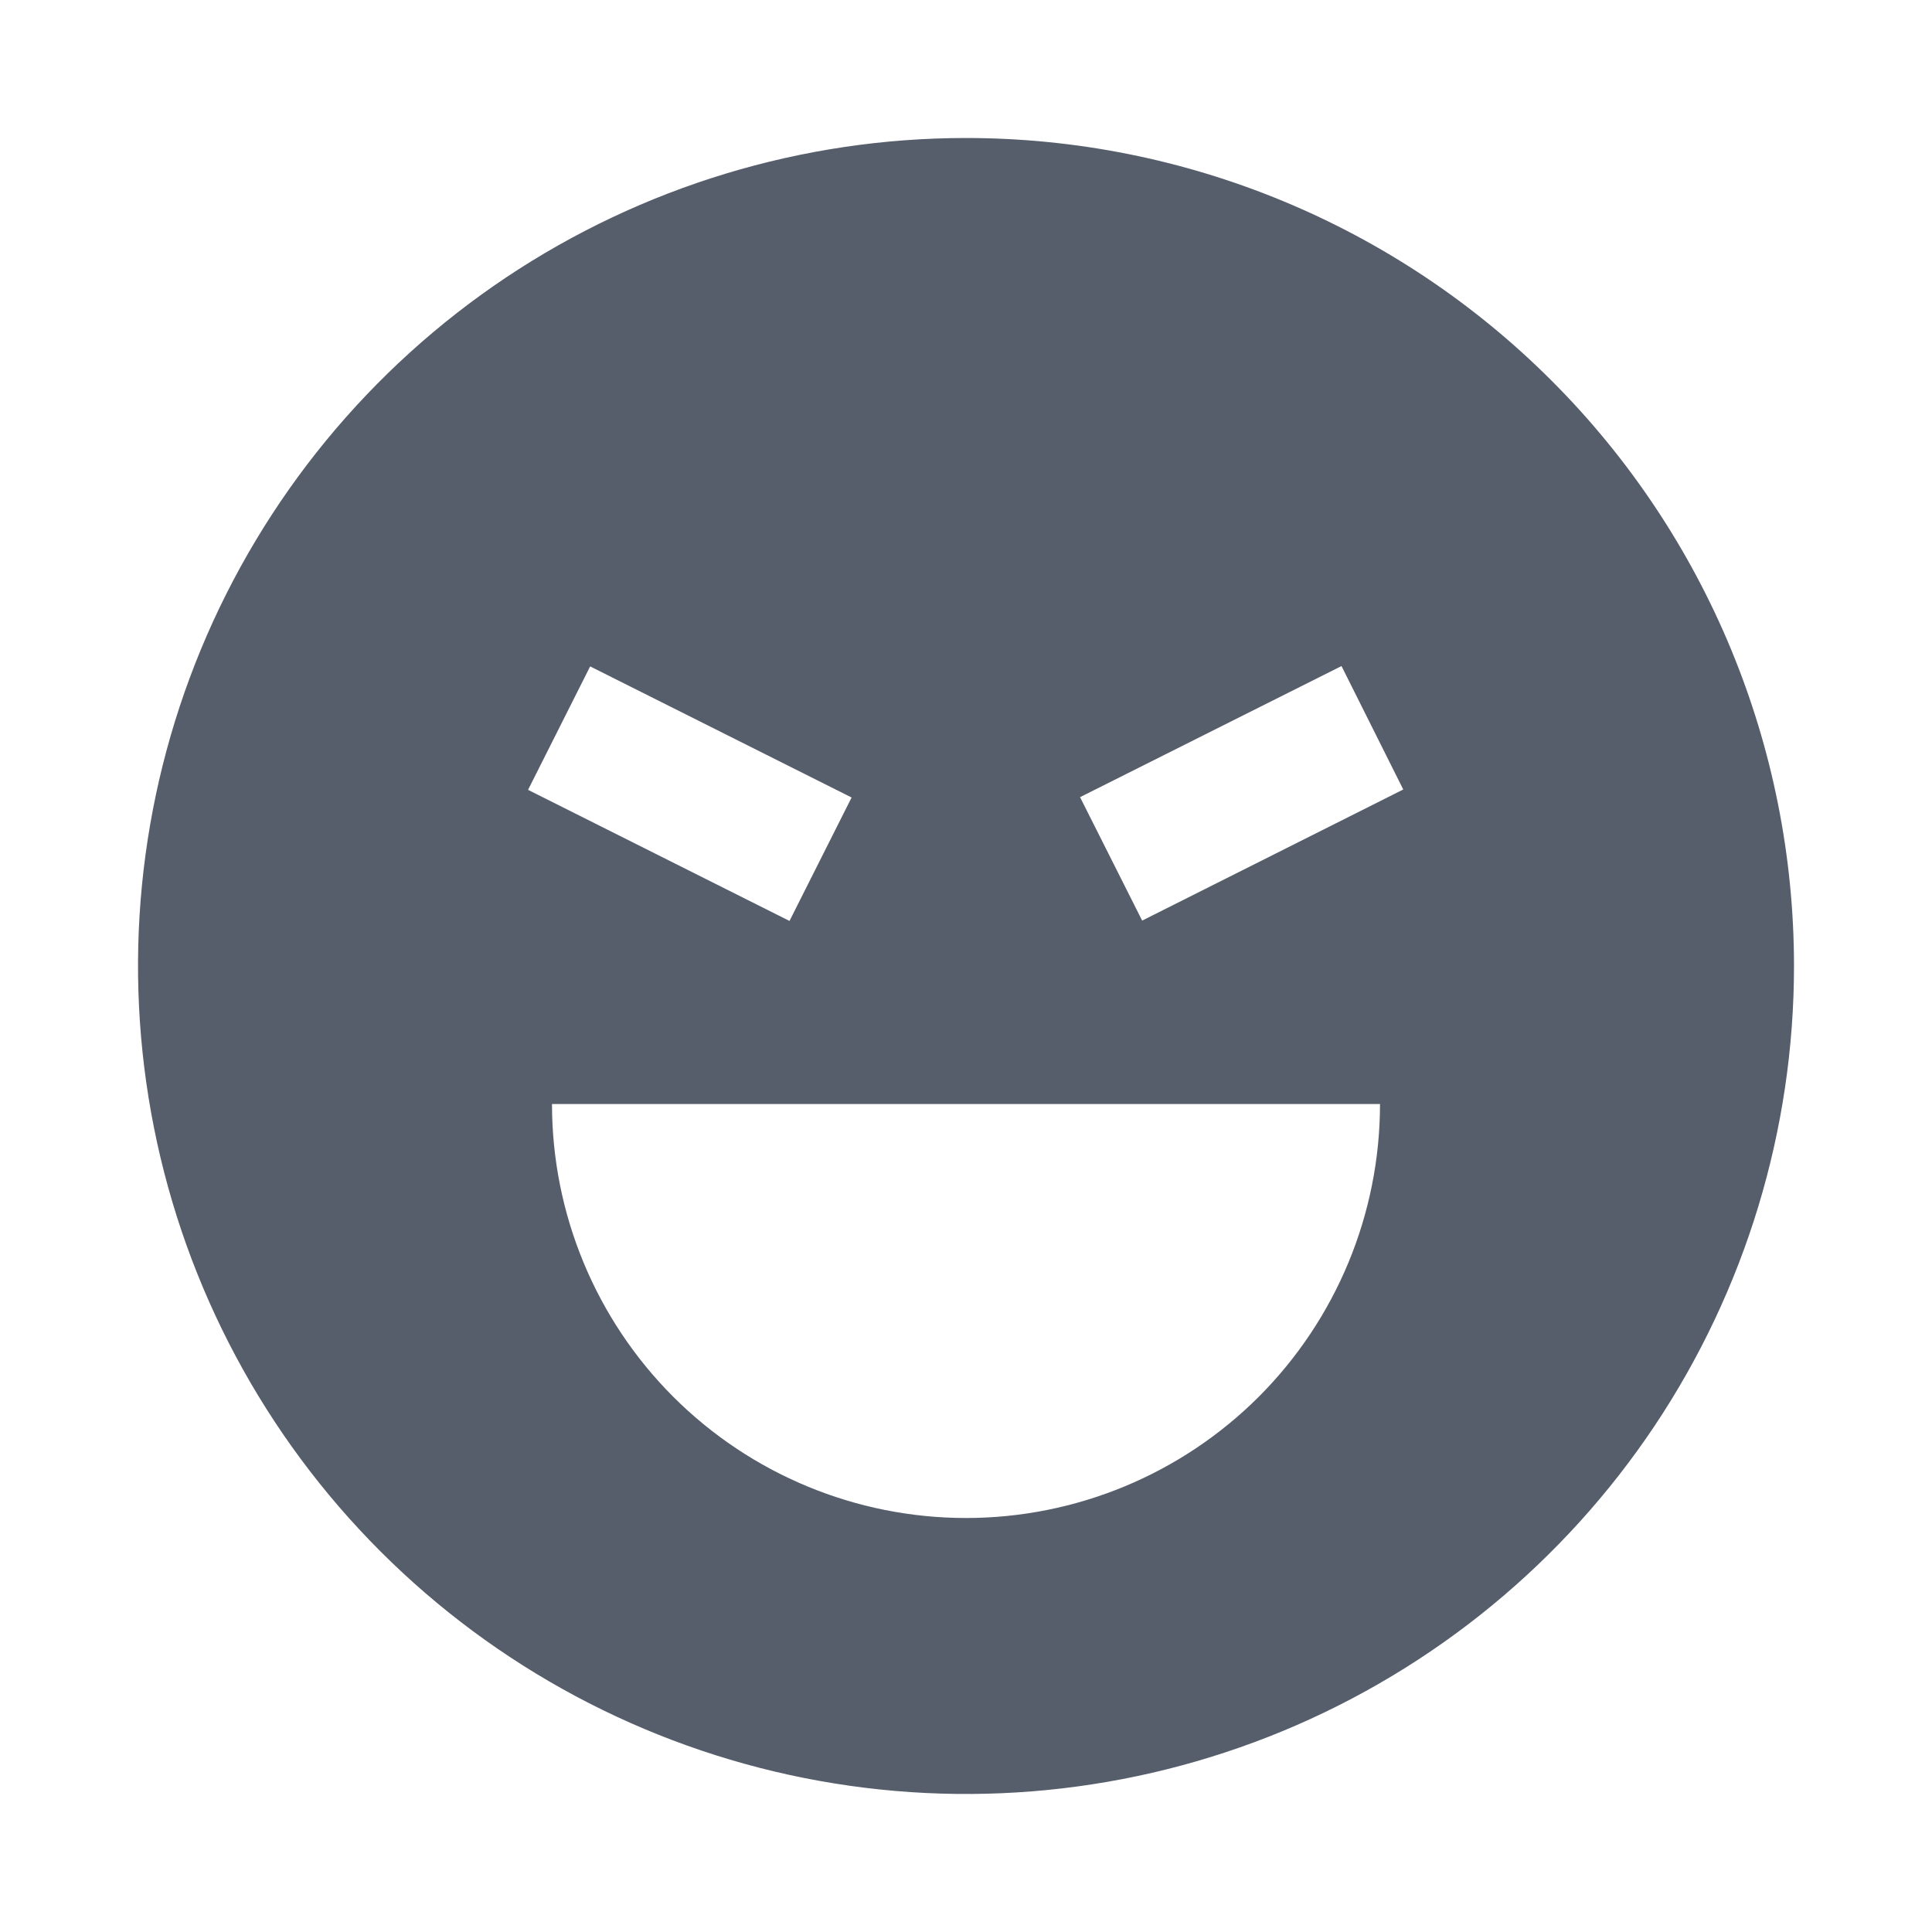 <svg width="28" height="28" viewBox="0 0 28 28" fill="none" xmlns="http://www.w3.org/2000/svg">
<g clip-path="url(#clip0_149_125)">
<path d="M14 2C11.627 2 9.307 2.704 7.333 4.022C5.36 5.341 3.822 7.215 2.913 9.408C2.005 11.601 1.768 14.013 2.231 16.341C2.694 18.669 3.836 20.807 5.515 22.485C7.193 24.163 9.331 25.306 11.659 25.769C13.987 26.232 16.399 25.995 18.592 25.087C20.785 24.178 22.659 22.64 23.978 20.667C25.296 18.694 26 16.373 26 14C26 10.817 24.736 7.765 22.485 5.515C20.235 3.264 17.183 2 14 2ZM8.553 9.658L12.342 11.558L11.442 13.347L7.653 11.447L8.553 9.658ZM14 22C12.409 22 10.883 21.368 9.757 20.243C8.632 19.117 8 17.591 8 16L20 16C20 17.591 19.368 19.117 18.243 20.243C17.117 21.368 15.591 22 14 22ZM16.553 13.342L15.653 11.553L19.442 9.653L20.337 11.442L16.553 13.342Z" fill="#565E6C"/>
</g>
<defs>
<clipPath id="clip0_149_125">
<rect width="28" height="28" fill="white"/>
</clipPath>
</defs>
</svg>
